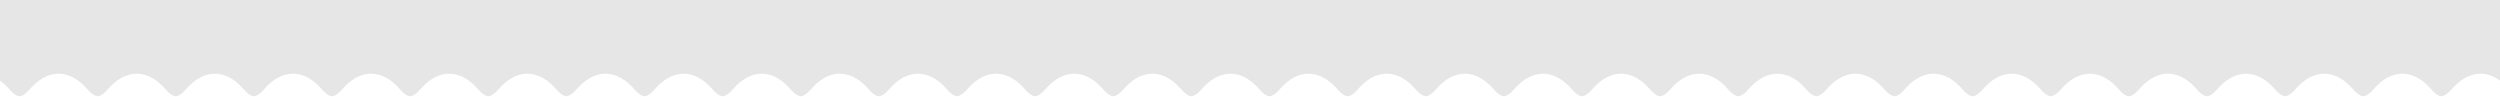 <?xml version="1.0" encoding="UTF-8"?> <svg xmlns="http://www.w3.org/2000/svg" width="2560" height="99" viewBox="0 0 2560 99" fill="none"> <path fill-rule="evenodd" clip-rule="evenodd" d="M2560 0H0V82.495C3.418 84.984 6.562 87.997 9.433 91.298C14.974 97.671 18.498 98.5 20 98.5C21.502 98.5 25.026 97.671 30.567 91.298C38.359 82.337 48.169 75.5 60 75.5C71.831 75.5 81.641 82.337 89.433 91.298C94.974 97.671 98.498 98.5 100 98.5C101.502 98.5 105.026 97.671 110.567 91.298C118.359 82.337 128.169 75.5 140 75.5C151.831 75.5 161.641 82.337 169.433 91.298C174.974 97.671 178.498 98.5 180 98.5C181.502 98.5 185.026 97.671 190.567 91.298C198.359 82.337 208.169 75.5 220 75.5C231.831 75.5 241.641 82.337 249.433 91.298C254.974 97.671 258.498 98.5 260 98.5C261.502 98.5 265.026 97.671 270.567 91.298C278.359 82.337 288.169 75.5 300 75.5C311.831 75.5 321.641 82.337 329.433 91.298C334.974 97.671 338.498 98.5 340 98.5C341.502 98.5 345.026 97.671 350.567 91.298C358.359 82.337 368.169 75.5 380 75.5C391.831 75.5 401.641 82.337 409.433 91.298C414.974 97.671 418.498 98.5 420 98.5C421.502 98.5 425.026 97.671 430.567 91.298C438.359 82.337 448.169 75.5 460 75.5C471.831 75.5 481.641 82.337 489.433 91.298C494.974 97.671 498.498 98.5 500 98.5C501.502 98.5 505.026 97.671 510.567 91.298C518.359 82.337 528.169 75.5 540 75.5C551.831 75.5 561.641 82.337 569.433 91.298C574.975 97.671 578.497 98.5 580 98.5C581.503 98.5 585.025 97.671 590.567 91.298C598.359 82.337 608.169 75.5 620 75.5C631.831 75.5 641.641 82.337 649.433 91.298C654.975 97.671 658.497 98.5 660 98.5C661.503 98.5 665.025 97.671 670.567 91.298C678.359 82.337 688.169 75.5 700 75.5C711.831 75.5 721.641 82.337 729.433 91.298C734.974 97.671 738.497 98.5 740 98.5C741.503 98.5 745.026 97.671 750.567 91.298C758.359 82.337 768.169 75.5 780 75.5C791.831 75.5 801.641 82.337 809.433 91.298C814.974 97.671 818.497 98.5 820 98.5C821.503 98.5 825.026 97.671 830.567 91.298C838.359 82.337 848.169 75.5 860 75.5C871.831 75.5 881.641 82.337 889.433 91.298C894.974 97.671 898.497 98.5 900 98.5C901.503 98.5 905.026 97.671 910.567 91.298C918.359 82.337 928.169 75.5 940 75.5C951.831 75.5 961.641 82.337 969.433 91.298C974.975 97.671 978.497 98.5 980 98.5C981.503 98.5 985.025 97.671 990.567 91.298C998.359 82.337 1008.17 75.5 1020 75.5C1031.83 75.5 1041.64 82.337 1049.43 91.298C1054.97 97.671 1058.5 98.5 1060 98.5C1061.5 98.5 1065.03 97.671 1070.57 91.298C1078.36 82.337 1088.17 75.5 1100 75.5C1111.83 75.5 1121.64 82.337 1129.43 91.298C1134.97 97.671 1138.5 98.5 1140 98.5C1141.5 98.5 1145.03 97.671 1150.57 91.298C1158.36 82.337 1168.17 75.5 1180 75.5C1191.83 75.5 1201.64 82.337 1209.43 91.298C1214.97 97.671 1218.5 98.5 1220 98.5C1221.5 98.5 1225.03 97.671 1230.57 91.298C1238.36 82.337 1248.17 75.5 1260 75.5C1271.83 75.5 1281.64 82.337 1289.43 91.298C1294.97 97.671 1298.5 98.5 1300 98.5C1301.5 98.5 1305.03 97.671 1310.57 91.298C1318.36 82.337 1328.17 75.5 1340 75.5C1351.83 75.5 1361.64 82.337 1369.43 91.298C1374.97 97.671 1378.5 98.5 1380 98.5C1381.5 98.5 1385.03 97.671 1390.57 91.298C1398.36 82.337 1408.17 75.5 1420 75.5C1431.83 75.5 1441.64 82.337 1449.43 91.298C1454.97 97.671 1458.5 98.5 1460 98.5C1461.5 98.5 1465.03 97.671 1470.57 91.298C1478.36 82.337 1488.17 75.5 1500 75.5C1511.83 75.5 1521.64 82.337 1529.43 91.298C1534.97 97.671 1538.5 98.5 1540 98.5C1541.5 98.5 1545.03 97.671 1550.57 91.298C1558.36 82.337 1568.17 75.5 1580 75.5C1591.83 75.5 1601.64 82.337 1609.43 91.298C1614.97 97.671 1618.5 98.5 1620 98.5C1621.5 98.5 1625.03 97.671 1630.57 91.298C1638.36 82.337 1648.17 75.5 1660 75.5C1671.83 75.5 1681.64 82.337 1689.43 91.298C1694.97 97.671 1698.5 98.5 1700 98.5C1701.5 98.5 1705.03 97.671 1710.57 91.298C1718.36 82.337 1728.17 75.5 1740 75.5C1751.83 75.5 1761.64 82.337 1769.43 91.298C1774.97 97.671 1778.5 98.5 1780 98.5C1781.5 98.5 1785.03 97.671 1790.57 91.298C1798.36 82.337 1808.17 75.5 1820 75.5C1831.83 75.5 1841.64 82.337 1849.43 91.298C1854.97 97.671 1858.5 98.5 1860 98.5C1861.5 98.5 1865.03 97.671 1870.57 91.298C1878.36 82.337 1888.17 75.5 1900 75.5C1911.83 75.5 1921.64 82.337 1929.43 91.298C1934.97 97.671 1938.5 98.5 1940 98.5C1941.5 98.5 1945.03 97.671 1950.57 91.298C1958.36 82.337 1968.17 75.5 1980 75.5C1991.83 75.5 2001.64 82.337 2009.43 91.298C2014.97 97.671 2018.5 98.5 2020 98.5C2021.5 98.5 2025.03 97.671 2030.57 91.298C2038.36 82.337 2048.17 75.5 2060 75.5C2071.83 75.5 2081.64 82.337 2089.43 91.298C2094.97 97.671 2098.5 98.5 2100 98.5C2101.5 98.5 2105.03 97.671 2110.57 91.298C2118.36 82.337 2128.17 75.5 2140 75.5C2151.83 75.5 2161.64 82.337 2169.43 91.298C2174.97 97.671 2178.5 98.5 2180 98.5C2181.5 98.5 2185.03 97.671 2190.57 91.298C2198.36 82.337 2208.17 75.5 2220 75.5C2231.83 75.5 2241.64 82.337 2249.43 91.298C2254.97 97.671 2258.5 98.5 2260 98.5C2261.5 98.5 2265.03 97.671 2270.57 91.298C2278.36 82.337 2288.17 75.5 2300 75.5C2311.83 75.5 2321.64 82.337 2329.43 91.298C2334.97 97.671 2338.5 98.5 2340 98.5C2341.5 98.5 2345.03 97.671 2350.57 91.298C2358.36 82.337 2368.17 75.5 2380 75.5C2391.83 75.5 2401.64 82.337 2409.43 91.298C2414.97 97.671 2418.5 98.5 2420 98.5C2421.5 98.5 2425.03 97.671 2430.57 91.298C2438.36 82.337 2448.17 75.5 2460 75.5C2471.83 75.5 2481.64 82.337 2489.43 91.298C2494.97 97.671 2498.5 98.5 2500 98.5C2501.5 98.5 2505.03 97.671 2510.57 91.298C2518.36 82.337 2528.17 75.5 2540 75.5C2547.47 75.5 2554.14 78.228 2560 82.495V0Z" fill="#E6E6E6"></path> </svg> 